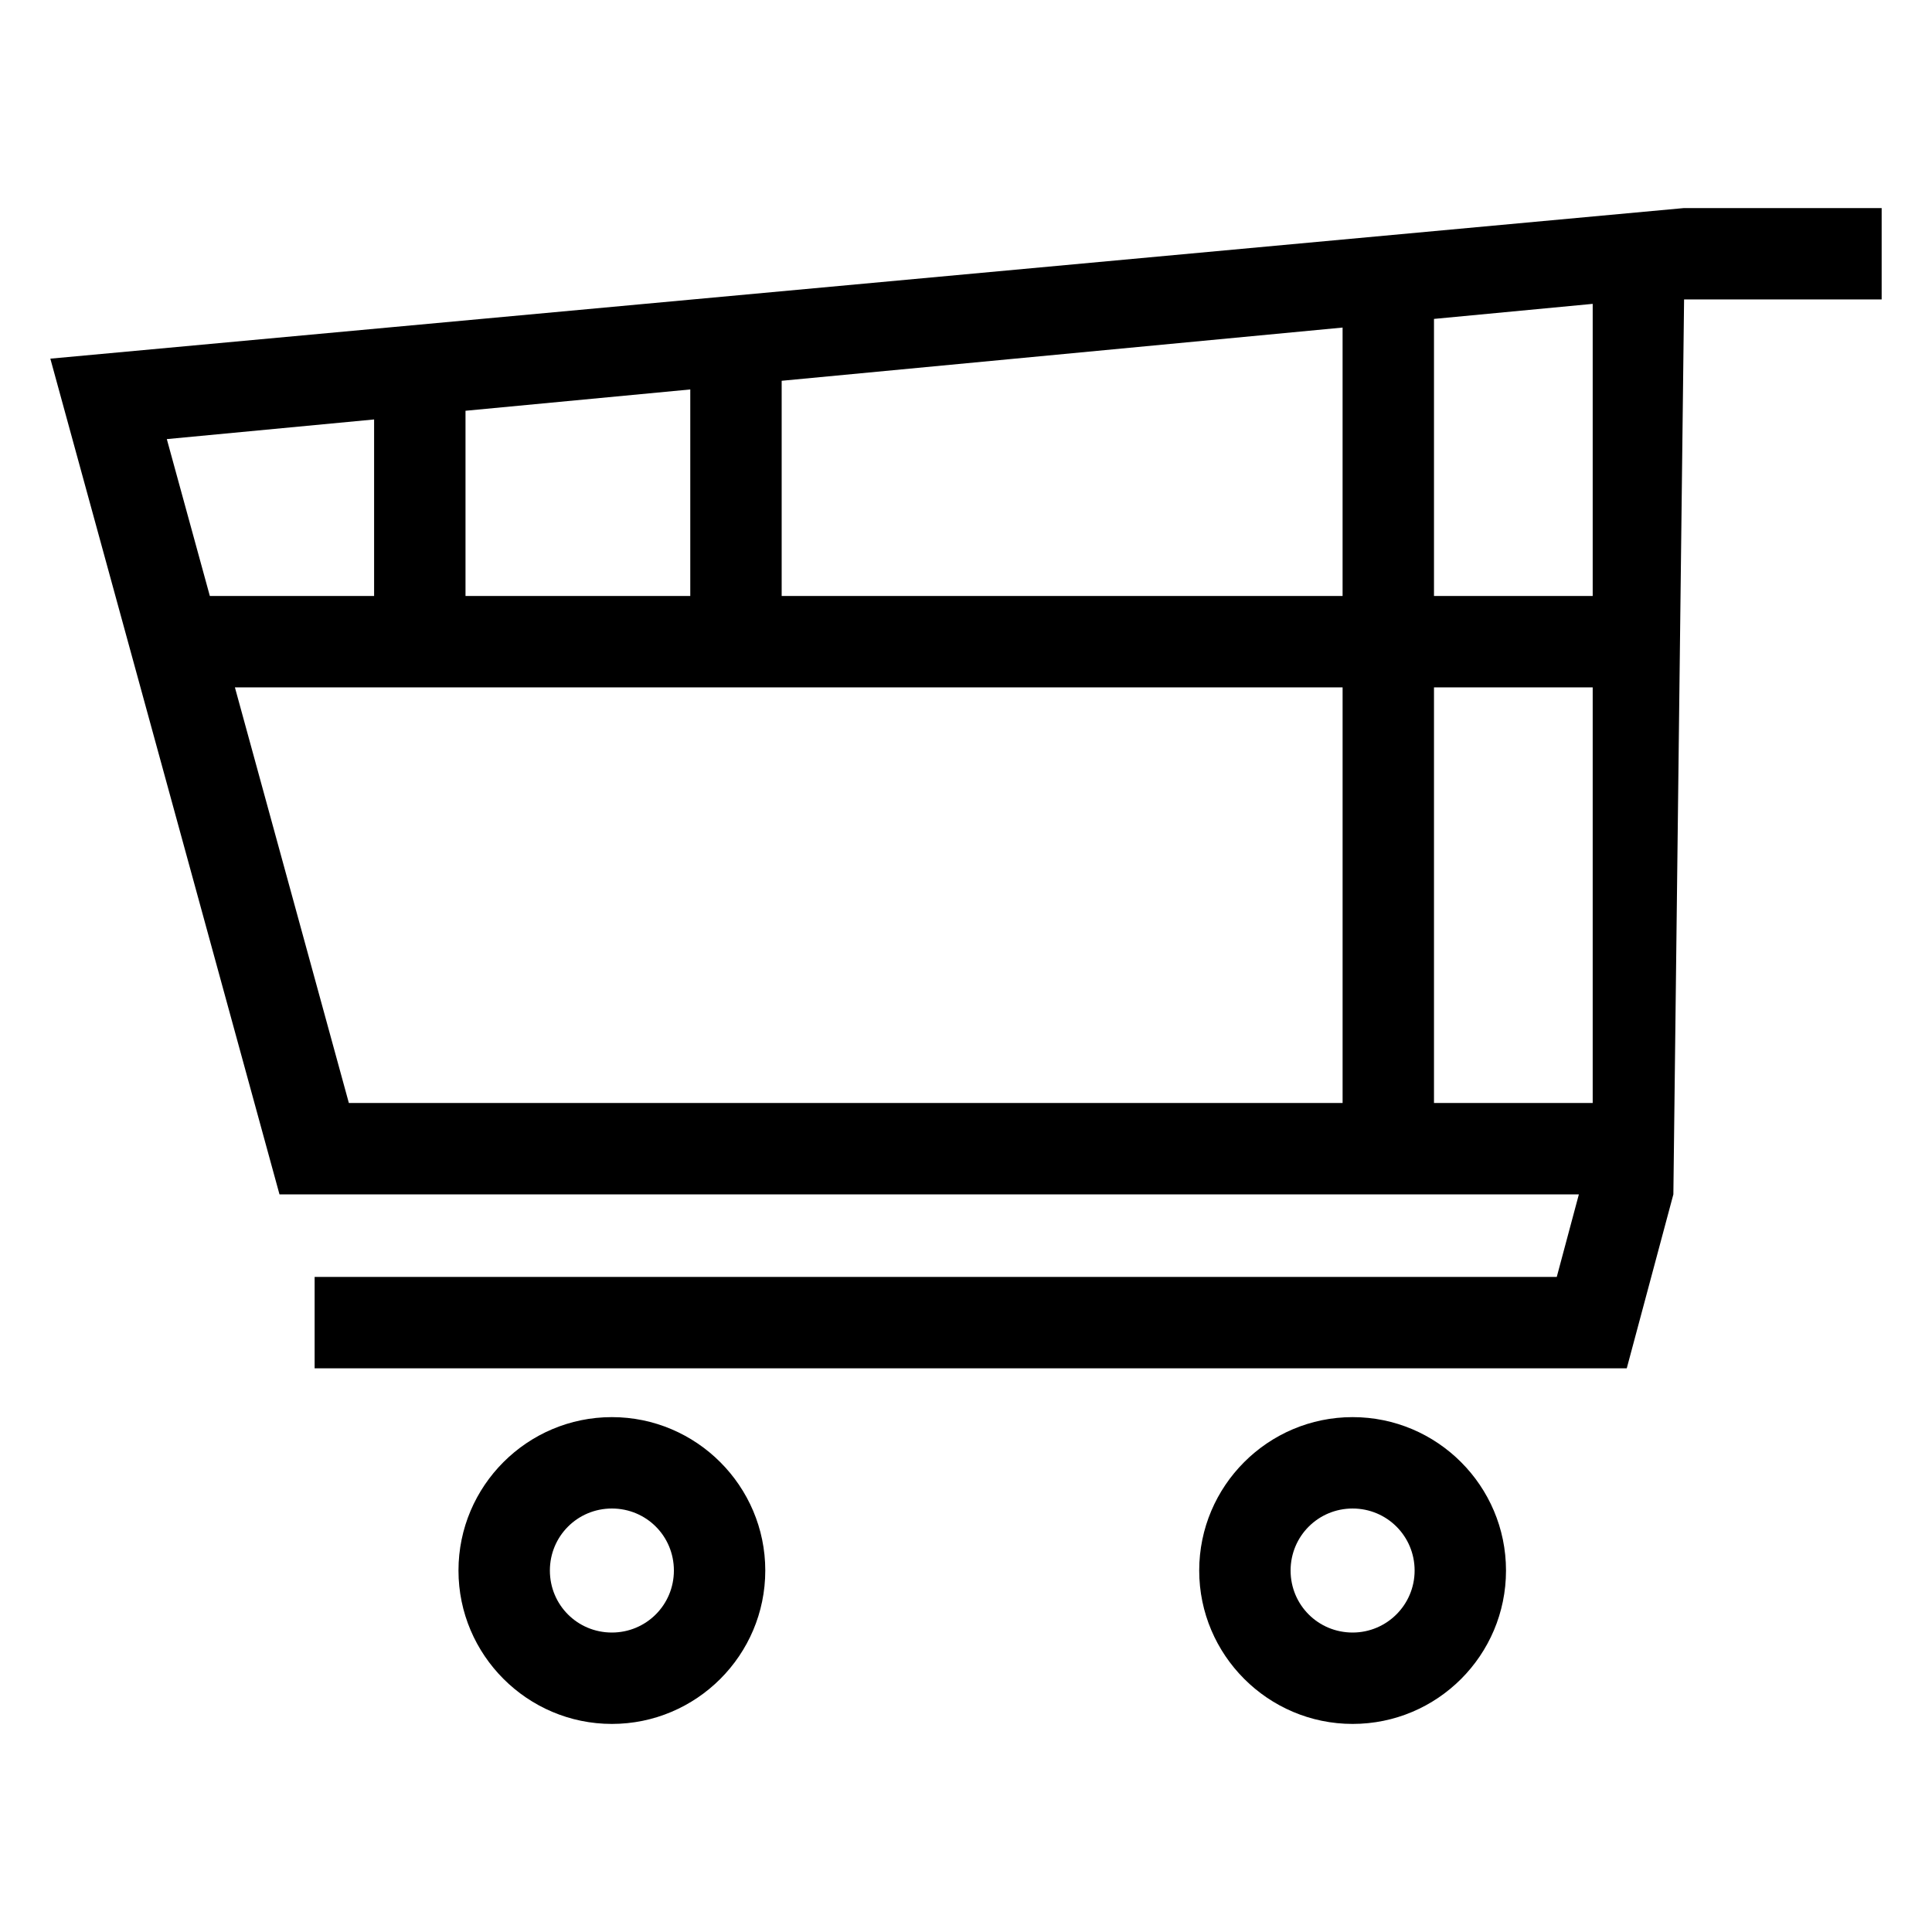 <?xml version="1.0" encoding="UTF-8"?>
<!-- Uploaded to: ICON Repo, www.iconrepo.com, Generator: ICON Repo Mixer Tools -->
<svg fill="#000000" width="800px" height="800px" version="1.1" viewBox="144 144 512 512" xmlns="http://www.w3.org/2000/svg">
 <path d="m590.3 199.14h52.359v24.219h-52.359l-2.84 237.16-12.352 46.098h-347.73v-24.219h329.18l5.859-21.879h-344.35l-60.727-221.47 432.95-39.91zm-239.15 45.773v57.023h148.65v-71.129l-148.65 14.102zm-24.219 57.023v-54.727l-59.566 5.648v49.082h59.566zm-83.789 0v-46.777l-54.934 5.207 11.402 41.57h43.535zm280.88-73.426v73.426h42.059v-77.41l-42.059 3.988zm0 97.648v110.14h42.059v-110.14zm-24.219 110.14v-110.14h-293.55l30.199 110.14h263.36zm2.652 83.254c22.422 0 40.652 18.234 40.652 40.652 0 22.453-18.203 40.652-40.652 40.652-22.391 0-40.652-18.262-40.652-40.652 0-22.41 18.234-40.652 40.652-40.652zm0 24.219c-9.109 0-16.434 7.324-16.434 16.434 0 9.129 7.309 16.434 16.434 16.434 9.074 0 16.434-7.359 16.434-16.434 0-9.105-7.324-16.434-16.434-16.434zm-196.3-24.219c22.391 0 40.652 18.262 40.652 40.652 0 22.422-18.246 40.652-40.652 40.652-22.391 0-40.652-18.262-40.652-40.652 0-22.41 18.234-40.652 40.652-40.652zm0 24.219c-9.105 0-16.43 7.324-16.43 16.434 0 9.129 7.301 16.434 16.43 16.434 9.109 0 16.434-7.324 16.434-16.434 0-9.133-7.301-16.434-16.434-16.434z"/>
</svg>